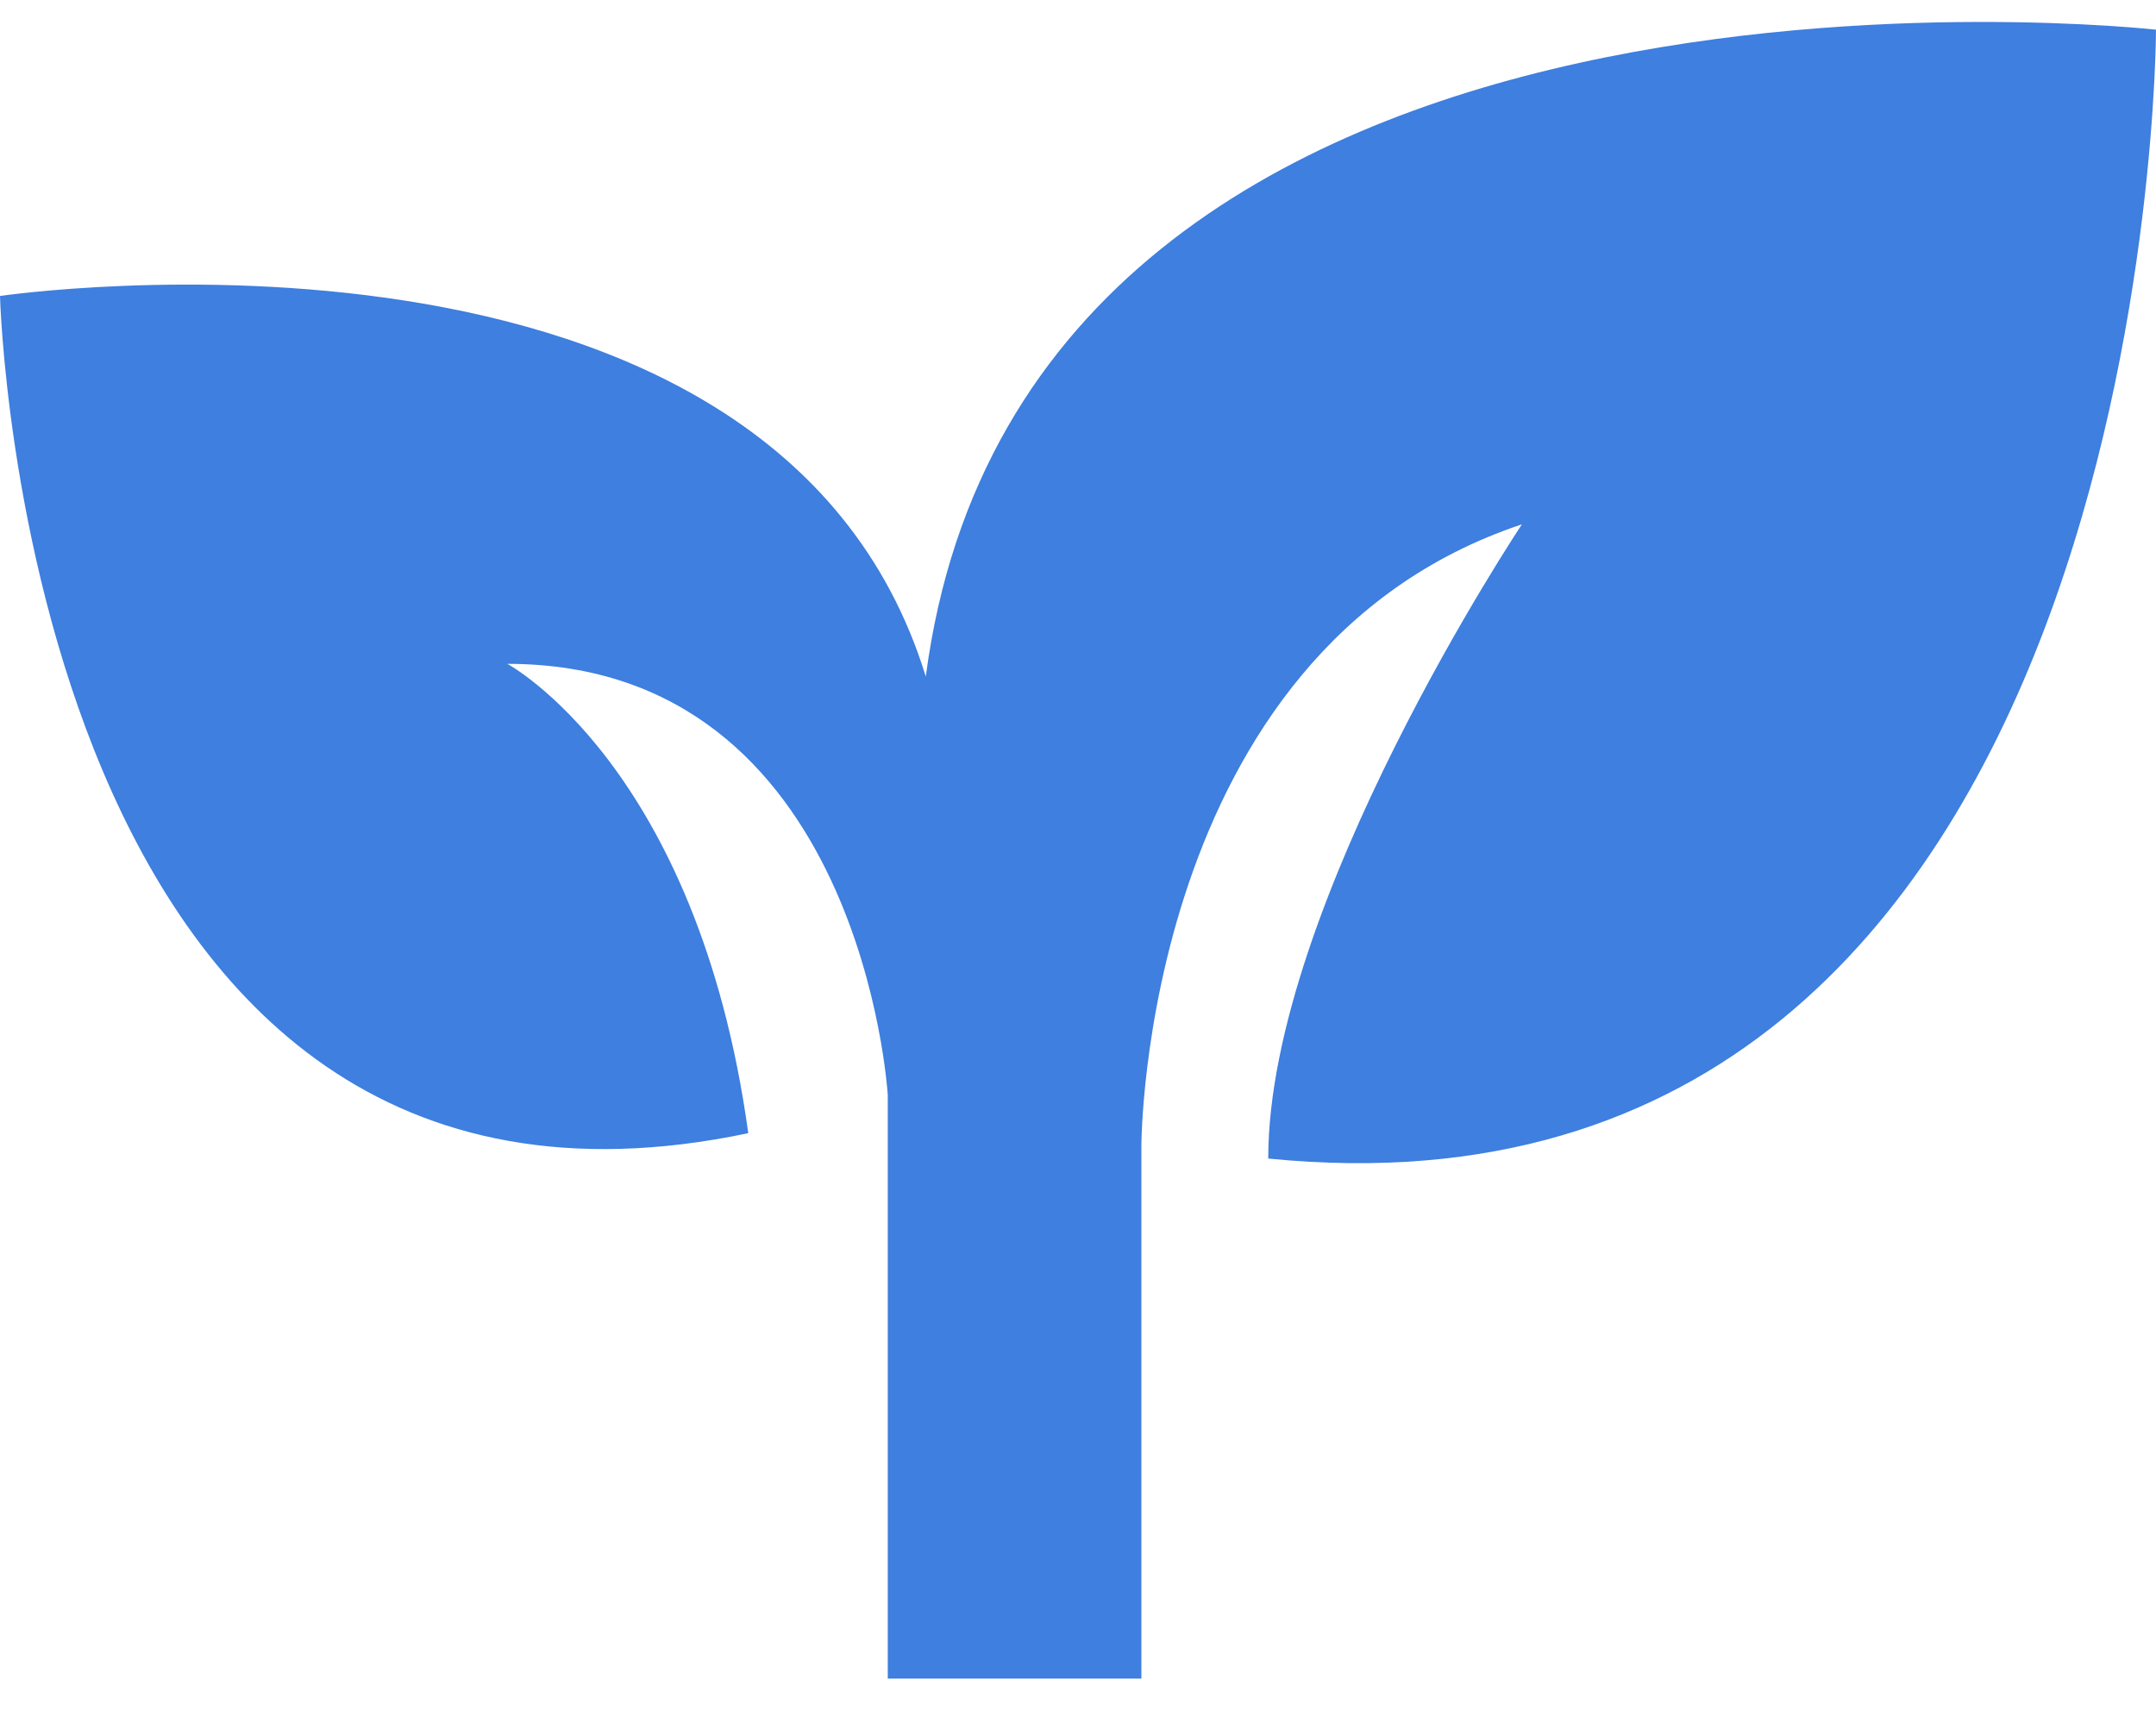 <svg width="30" height="24" viewBox="0 0 30 24" fill="none" xmlns="http://www.w3.org/2000/svg">
<path d="M12.882 9.413C10.765 2.53 0 4.118 0 4.118C0 4.118 0.353 17.883 10.412 15.766C9.706 10.648 7.059 9.236 7.059 9.236C12 9.236 12.353 15.236 12.353 15.236V23.354C12.882 23.354 13.588 23.354 14.118 23.354C14.647 23.354 15.353 23.354 15.882 23.354V15.942C15.882 15.942 15.882 9.06 21.177 7.295C21.177 7.295 17.647 12.589 17.647 16.119C30 17.354 30 0.413 30 0.413C30 0.413 14.294 -1.352 12.882 9.413Z" fill="#3E7FDF"/>
</svg>
